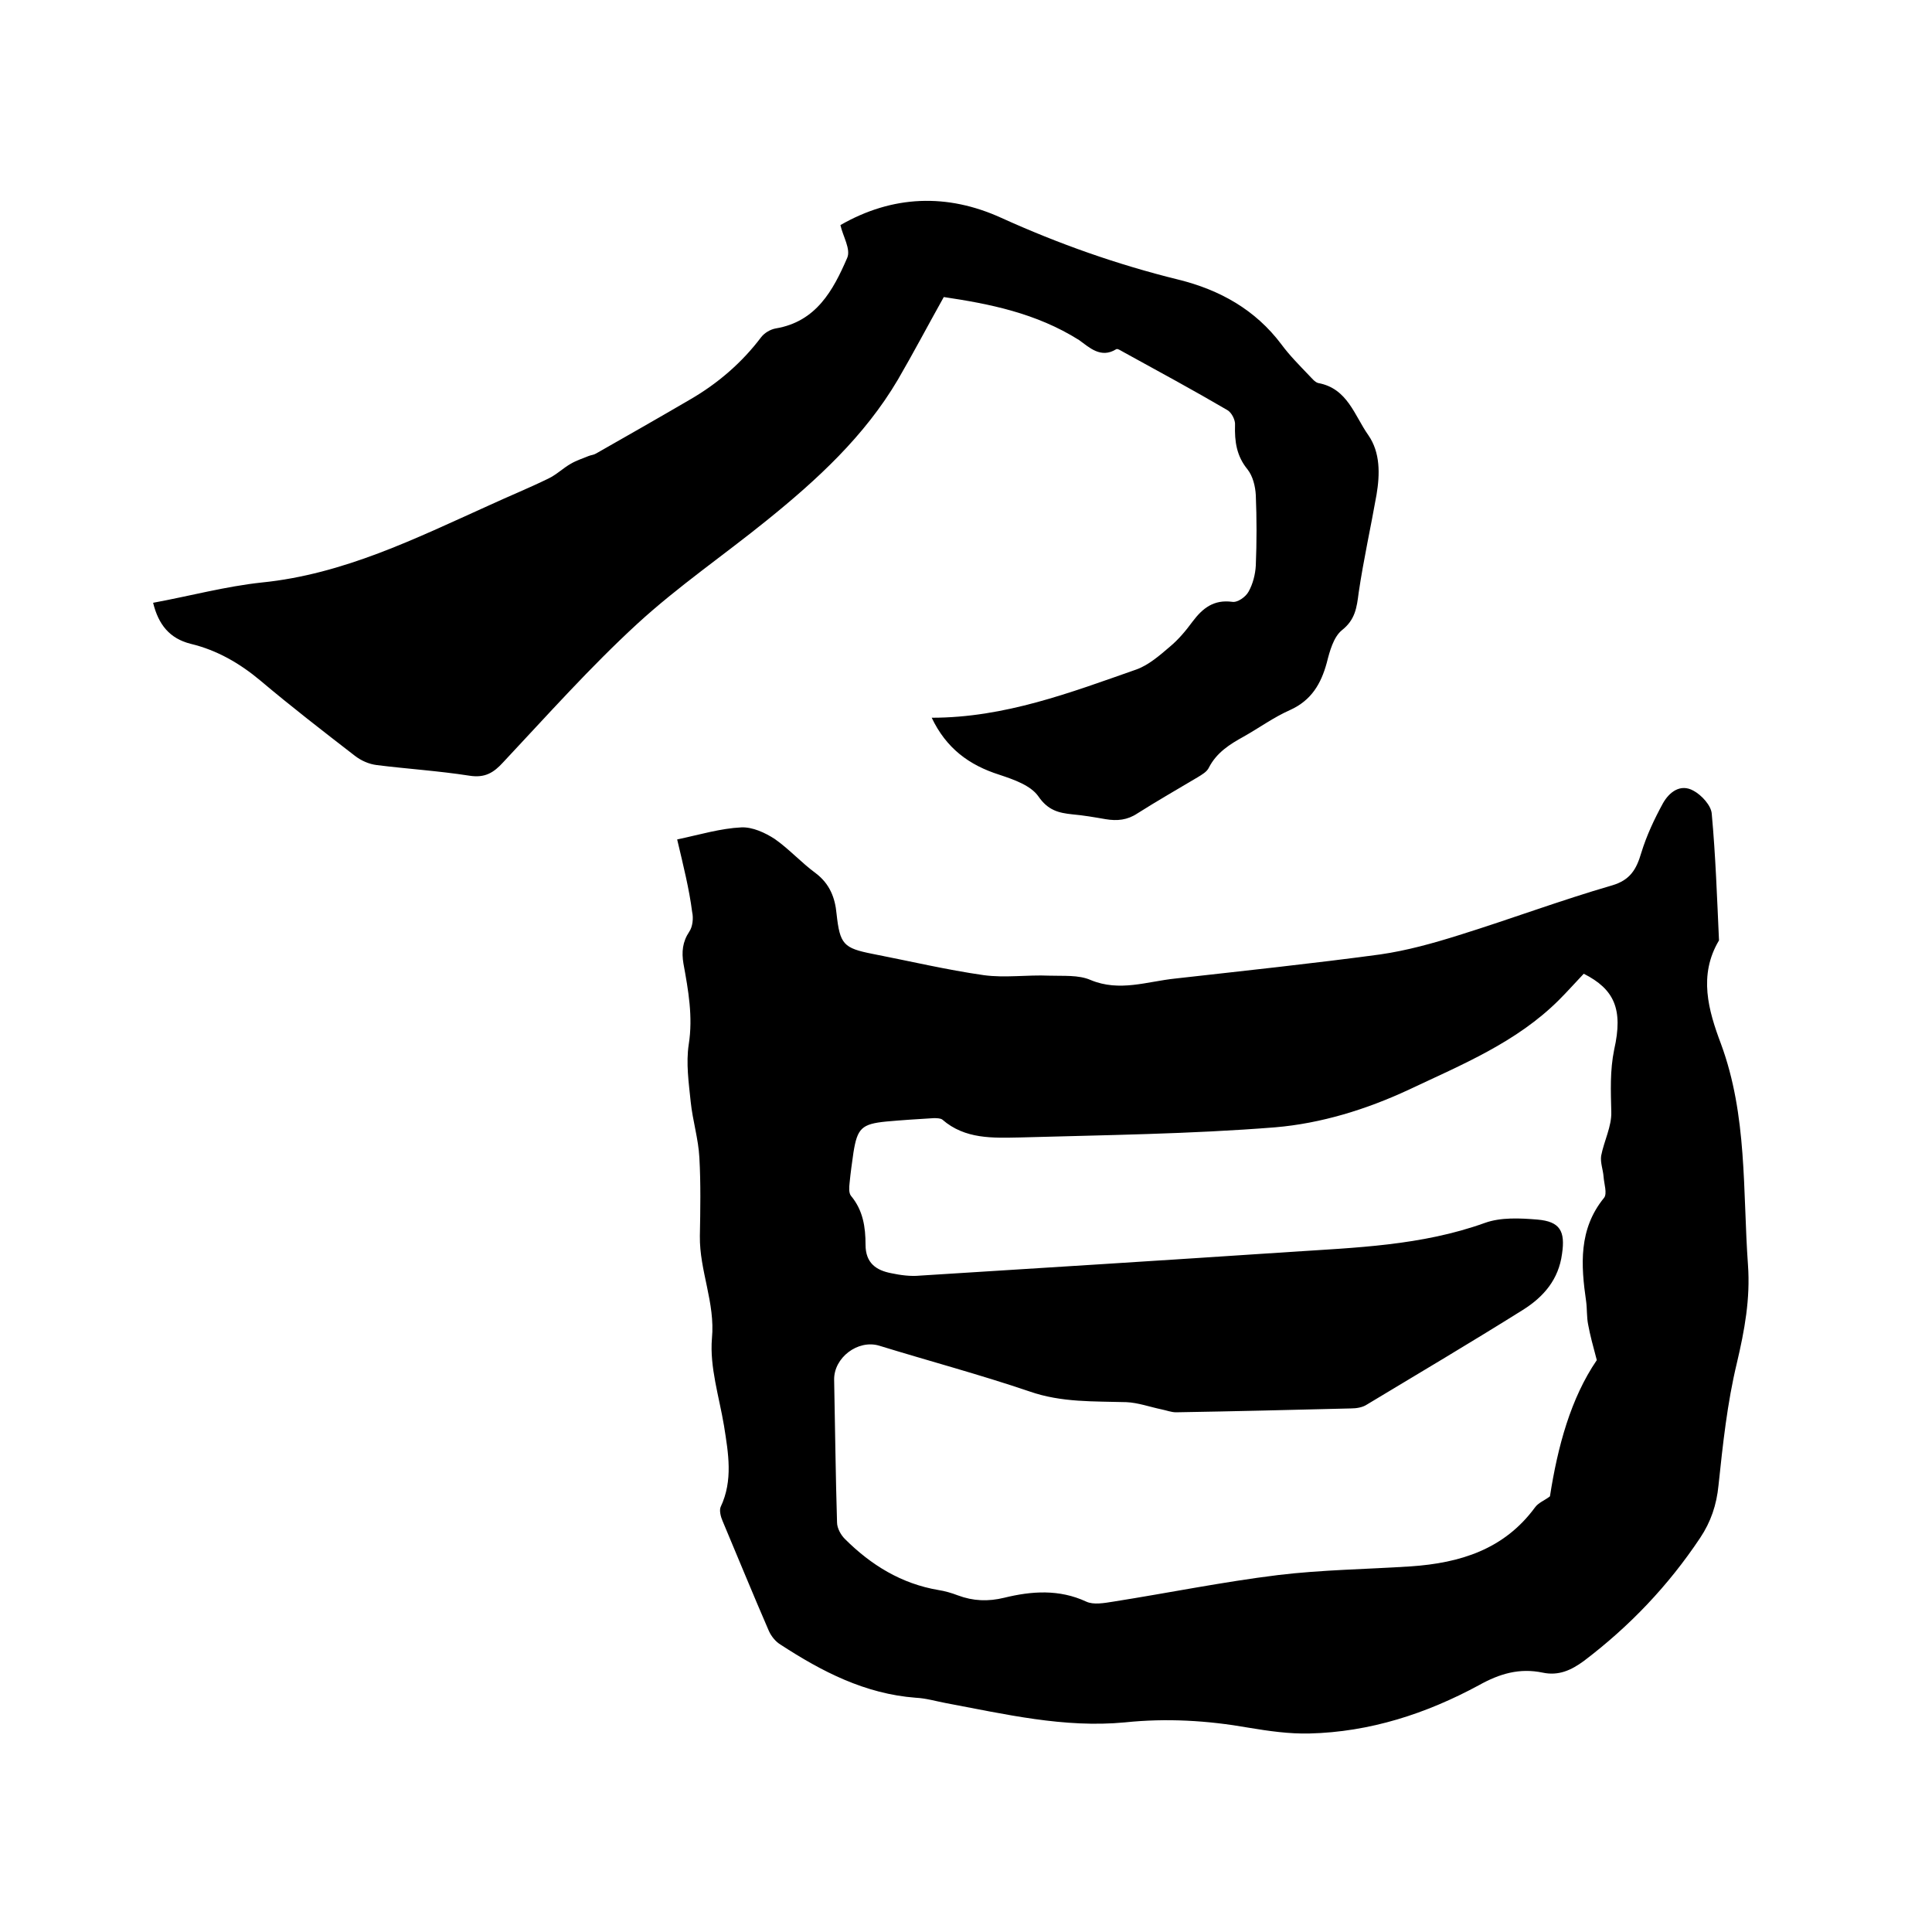 <svg enable-background="new 0 0 400 400" viewBox="0 0 400 400" xmlns="http://www.w3.org/2000/svg"><path d="m140.2 173.8c4.7-1 9-2.3 13.3-2.5 2.3-.1 4.9 1.1 6.9 2.4 3 2.1 5.5 4.9 8.5 7.1 2.9 2.2 4 5.1 4.3 8.4.7 6.3 1.4 7.1 7.5 8.3 7.7 1.5 15.3 3.3 23 4.4 4.4.6 9-.1 13.5.1 2.9.1 6.1-.2 8.6.9 6 2.5 11.7.3 17.5-.3 14.2-1.6 28.4-3.1 42.5-5 5.5-.8 10.9-2.3 16.3-4 10.6-3.3 21-7.2 31.7-10.3 3.7-1.1 5-3.3 6-6.7 1.1-3.6 2.7-7 4.5-10.3 1.3-2.3 3.6-4.1 6.3-2.6 1.7.9 3.7 3.1 3.8 4.8.8 8.7 1.1 17.5 1.5 26.2-4.3 7.2-2.2 14.5.4 21.4 5.5 14.9 4.5 30.4 5.6 45.8.5 7-.7 13.5-2.3 20.3-2 8.3-2.9 16.8-3.8 25.3-.4 4.1-1.6 7.6-3.8 10.9-6.6 9.9-14.6 18.3-24.1 25.5-2.6 1.9-5.2 3.1-8.5 2.4-4.8-1-8.9.2-13.2 2.6-10.9 5.9-22.6 9.7-35.1 10-4.2.1-8.4-.5-12.6-1.2-8.5-1.5-17-2-25.6-1.1-12.6 1.2-24.8-1.7-37.1-4-2.1-.4-4.1-1-6.2-1.1-10.5-.8-19.4-5.4-28-11-1-.6-1.9-1.7-2.4-2.8-3.3-7.6-6.4-15.2-9.6-22.8-.4-.9-.7-2.2-.4-2.9 2.6-5.5 1.6-11.1.7-16.8-1-6-3-12.2-2.5-18.1.7-7.4-2.6-14-2.5-21.2.1-5.4.2-10.8-.1-16.2-.2-3.9-1.4-7.7-1.8-11.6s-1-8-.4-11.9c.9-5.7-.1-11.2-1.1-16.7-.4-2.4-.2-4.5 1.2-6.6.7-1 .9-2.8.6-4.1-.6-4.7-1.8-9.5-3.1-15zm187.7 27.8c-1.8 1.9-3.4 3.7-5.1 5.4-8.8 8.8-20.1 13.4-31.1 18.6-8.8 4.1-18.2 7-27.7 7.8-17.6 1.4-35.3 1.6-52.9 2.1-5.5.1-11.3.4-16-3.7-.4-.3-1.2-.3-1.8-.3-3.3.2-6.5.4-9.8.7-5.1.5-6 1.4-6.8 6.4-.3 2.1-.6 4.2-.8 6.3-.1.9-.2 2.1.3 2.7 2.5 3 3 6.5 3 10.1 0 3.8 2.2 5.3 5.3 5.9 1.9.4 4 .7 6 .5 25.5-1.6 51.1-3.2 76.6-4.9 13.6-.9 27.2-1.3 40.3-6 3.3-1.2 7.3-1 10.9-.7 4.7.4 5.8 2.4 5.1 7.1-.7 5.3-3.8 8.9-8.1 11.6-10.7 6.7-21.5 13.1-32.3 19.6-.9.6-2.2.8-3.3.8-12.1.3-24.1.6-36.2.8-1 0-2-.4-3-.6-2.4-.5-4.9-1.4-7.3-1.5-6.7-.2-13.4.1-20-2.2-10.3-3.5-20.8-6.3-31.2-9.5-4.4-1.3-9.4 2.5-9.3 7.1.2 9.8.3 19.7.6 29.5 0 1.2.8 2.6 1.6 3.4 5.4 5.4 11.7 9.3 19.4 10.6 1.3.2 2.7.6 4 1.1 3.2 1.2 6.3 1.3 9.6.5 5.7-1.4 11.4-1.8 17 .8 1.5.7 3.7.3 5.6 0 11.4-1.8 22.7-4.1 34.1-5.5 9.1-1.1 18.3-1.2 27.5-1.8 10.2-.7 19.3-3.5 25.7-12.2.7-1 2.1-1.5 3.1-2.3 1.6-10.3 4.3-20.3 9.7-28.2-.8-3-1.4-5.2-1.8-7.4-.3-1.5-.2-3.2-.4-4.7-1.1-7.6-1.6-15 3.7-21.5.7-.9 0-2.9-.1-4.4-.1-1.4-.7-2.9-.5-4.3.6-3.1 2.2-6.1 2.1-9.1-.1-4.3-.3-8.5.6-12.9 1.9-8.4 0-12.5-6.3-15.7z"/><path d="m195.4 61.5c-3.3 5.9-6.3 11.6-9.5 17.1-6.9 11.7-16.7 20.7-27.1 29.1-8.9 7.2-18.4 13.7-26.8 21.4-9.8 9-18.7 19-27.8 28.7-2 2.2-3.8 3.3-7 2.8-6.4-1-12.8-1.4-19.2-2.2-1.6-.2-3.2-.9-4.5-1.9-6.6-5.1-13.2-10.2-19.6-15.6-4.3-3.6-9-6.3-14.4-7.6-4.4-1.1-6.7-4-7.8-8.5 7.6-1.4 15-3.4 22.5-4.2 16.9-1.7 31.8-9.1 46.9-15.9 4.1-1.9 8.3-3.6 12.4-5.6 1.7-.8 3.1-2.2 4.7-3.1 1.2-.7 2.5-1.1 3.7-1.6.5-.2 1-.2 1.5-.5 6.5-3.7 13-7.4 19.5-11.2 5.7-3.3 10.7-7.6 14.7-12.9.7-.9 1.9-1.6 3-1.8 8.4-1.4 11.9-7.9 14.8-14.6.8-1.8-.9-4.5-1.4-6.8 10.8-6.2 22.1-6.6 33.3-1.5 11.9 5.4 24.1 9.7 36.7 12.8 8.5 2.1 15.9 6.2 21.3 13.4 1.7 2.3 3.7 4.3 5.7 6.4.6.6 1.2 1.4 1.9 1.6 6.1 1.1 7.5 6.7 10.4 10.8 2.5 3.6 2.4 8.1 1.7 12.3-1.2 6.8-2.7 13.5-3.7 20.3-.4 3.1-.7 5.6-3.5 7.8-1.7 1.4-2.5 4.3-3.1 6.7-1.2 4.4-3.2 7.8-7.6 9.8-3.4 1.5-6.4 3.7-9.6 5.5-2.9 1.6-5.6 3.3-7.2 6.4-.4.9-1.5 1.5-2.3 2-4.2 2.5-8.4 4.9-12.5 7.5-2.1 1.4-4.2 1.6-6.6 1.2-2.3-.4-4.6-.8-6.9-1-2.8-.3-5-.8-7-3.7-1.6-2.3-5.1-3.5-8.1-4.5-6.3-2-11-5.5-14-11.8 15.1 0 28.7-5.2 42.4-10 2.5-.9 4.8-2.9 6.9-4.7 1.8-1.5 3.3-3.3 4.7-5.2 2.1-2.8 4.4-4.6 8.2-4.1 1.1.2 2.8-1 3.4-2.1.9-1.6 1.4-3.6 1.5-5.4.2-4.9.2-9.7 0-14.6-.1-1.8-.6-3.9-1.7-5.3-2.3-2.8-2.7-5.8-2.6-9.2.1-1-.7-2.6-1.6-3.1-7-4.1-14.2-8-21.3-11.9-.6-.3-1.4-.9-1.7-.7-3.2 2-5.6-.4-7.7-1.9-8.9-5.6-18.6-7.5-28-8.9z"/></svg>